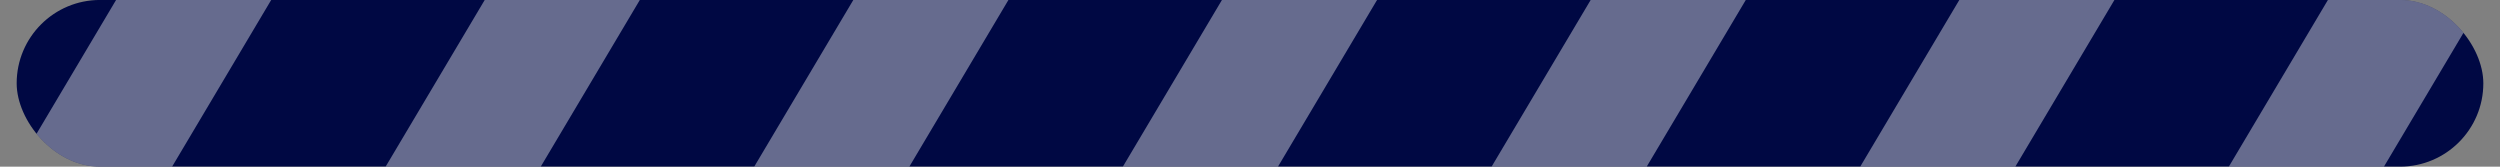<svg width="75" height="5" viewBox="0 0 75 5" fill="none" xmlns="http://www.w3.org/2000/svg">
<rect x="0" y="0" width="75" height="5" fill="#808080" stroke="none"/>
<g clip-path="url(#clip0_823_8530)">
<rect x="0.5" y="-0.001" width="74" height="5" rx="2.5" fill="#000843"/>
<rect x="5.414" y="-3.25" width="4" height="11" transform="rotate(30.732 5.414 -3.25)" fill="white" fill-opacity="0.4"/>
<rect x="16.473" y="-3.25" width="4" height="11" transform="rotate(30.732 16.473 -3.25)" fill="white" fill-opacity="0.4"/>
<rect x="27.531" y="-3.25" width="4" height="11" transform="rotate(30.732 27.531 -3.25)" fill="white" fill-opacity="0.4"/>
<rect x="38.59" y="-3.25" width="4" height="11" transform="rotate(30.732 38.59 -3.25)" fill="white" fill-opacity="0.4"/>
<rect x="49.652" y="-3.25" width="4" height="11" transform="rotate(30.732 49.652 -3.25)" fill="white" fill-opacity="0.4"/>
<rect x="60.711" y="-3.25" width="4" height="11" transform="rotate(30.732 60.711 -3.25)" fill="white" fill-opacity="0.4"/>
<rect x="71.769" y="-3.25" width="4" height="11" transform="rotate(30.732 71.769 -3.25)" fill="white" fill-opacity="0.4"/>
</g>
<defs>
<clipPath id="clip0_823_8530">
<rect x="0.5" y="-0.001" width="74" height="5" rx="2.5" fill="white"/>
</clipPath>
</defs>
</svg>
